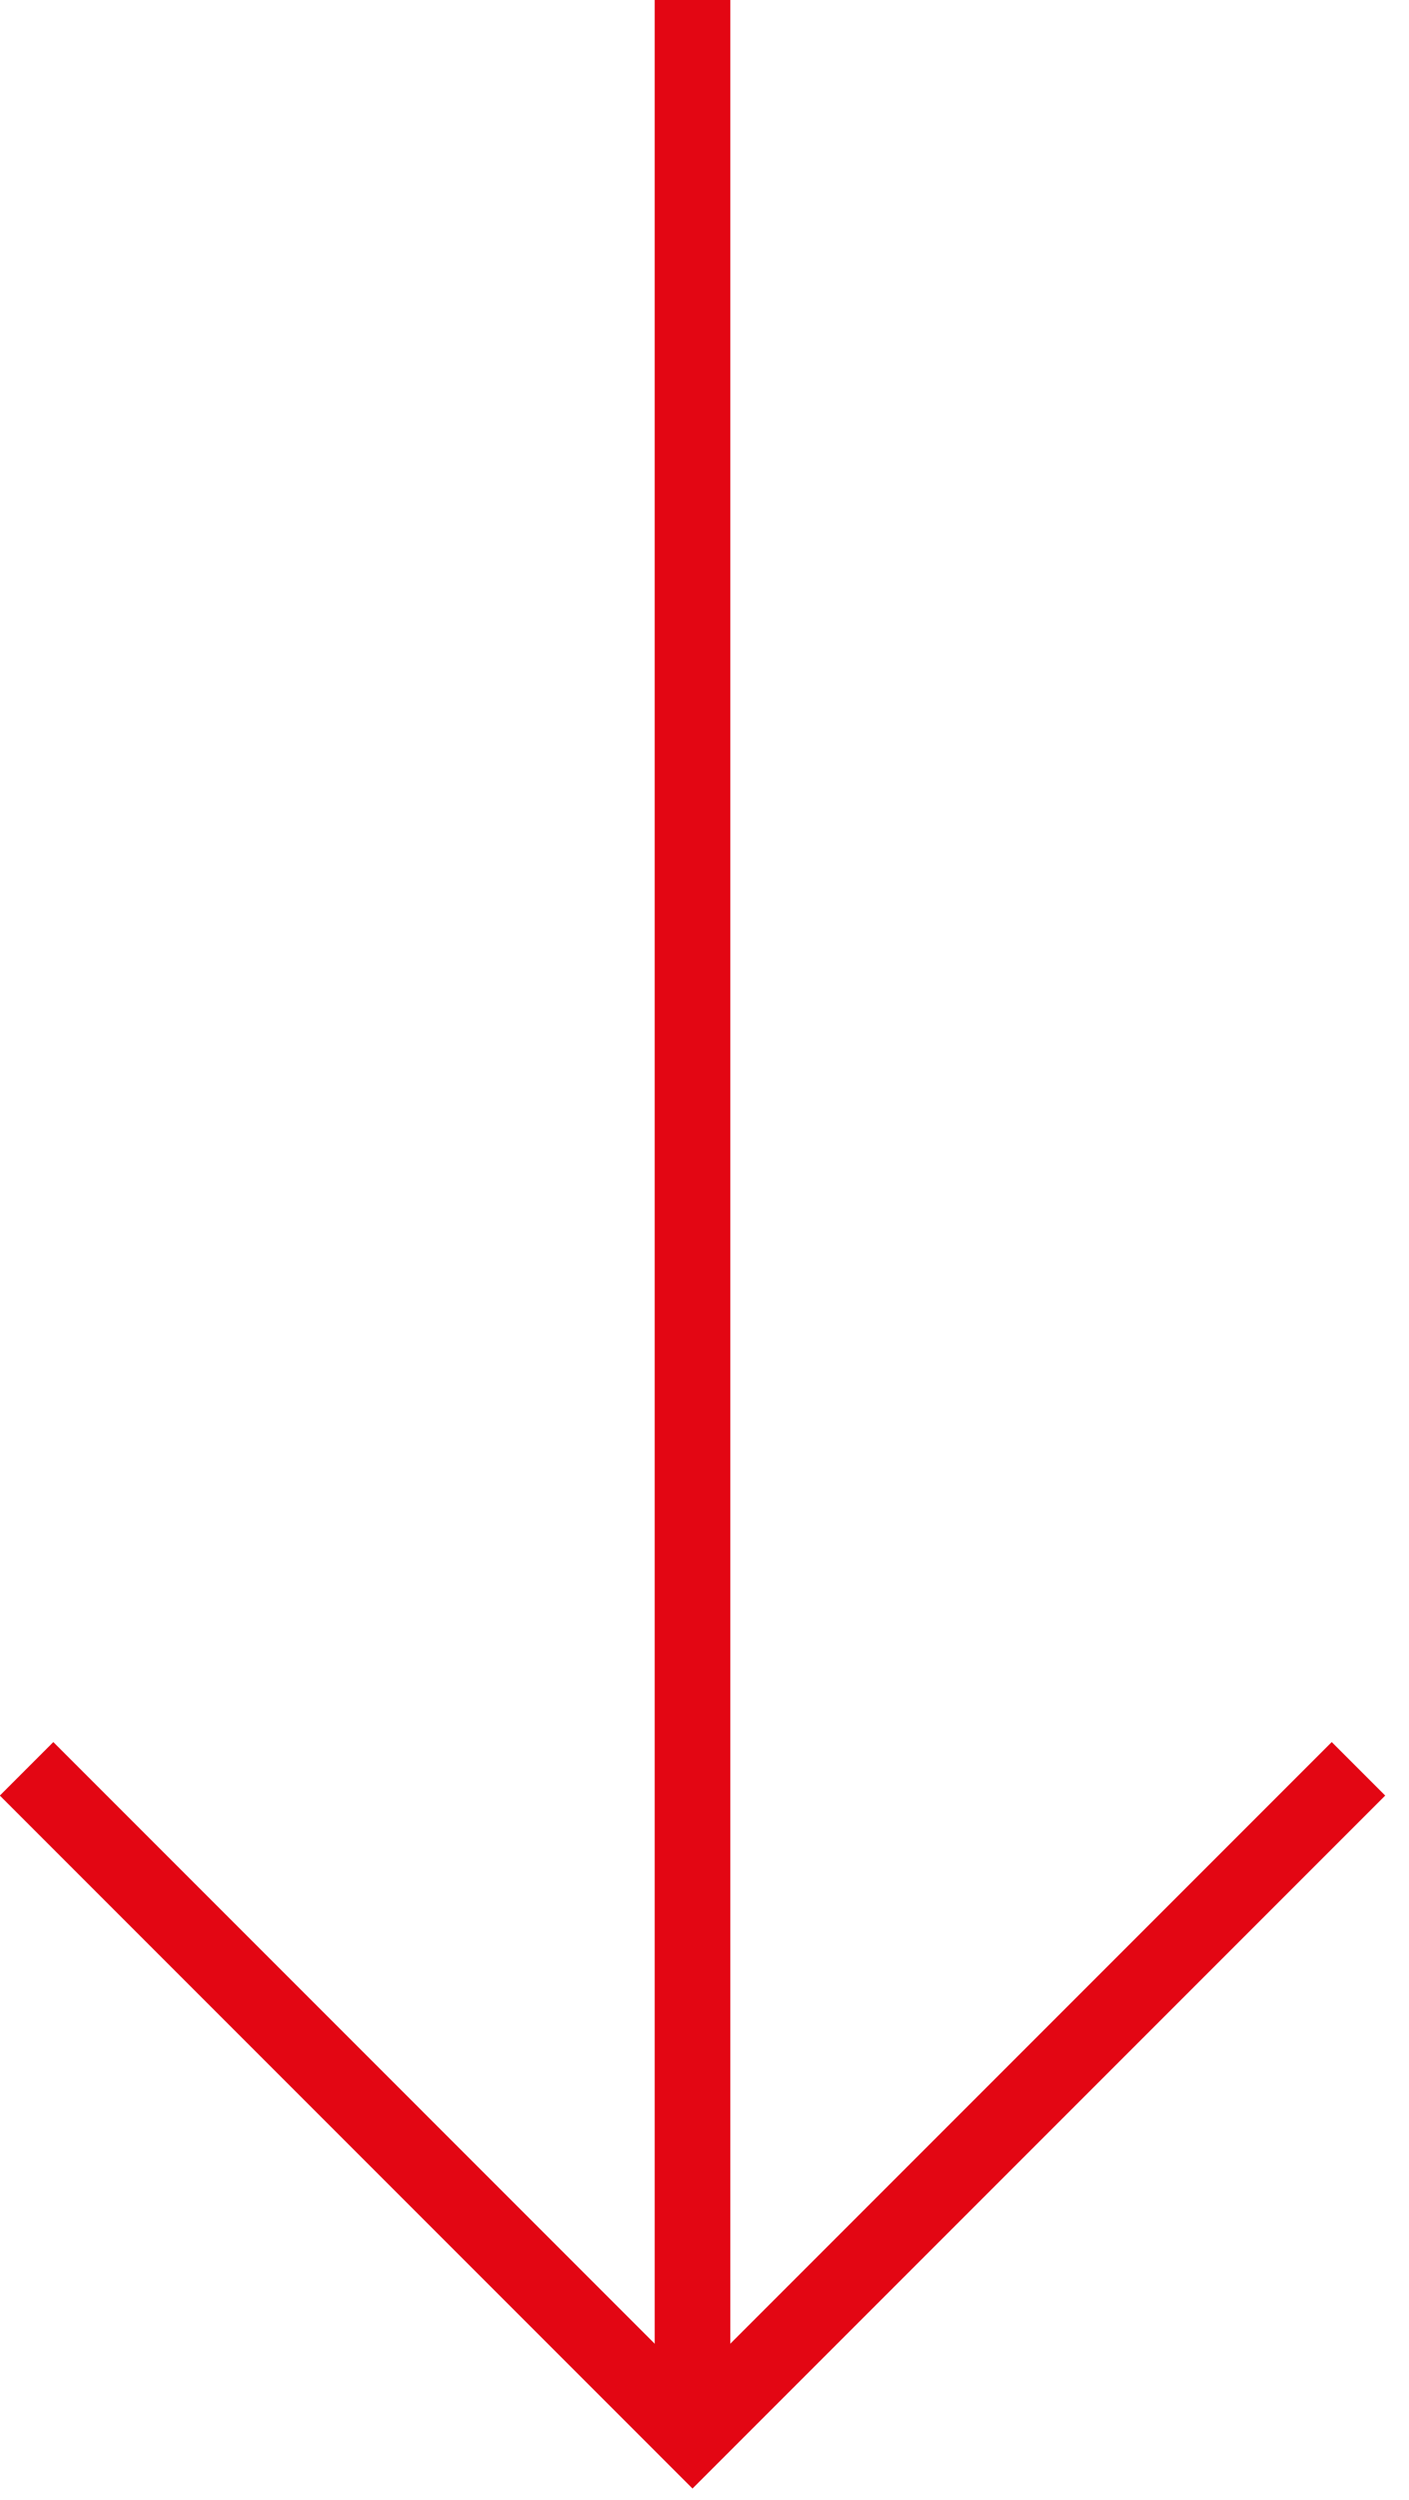 <svg width="53" height="94" viewBox="0 0 53 94" fill="none" xmlns="http://www.w3.org/2000/svg">
<path d="M26.049 0L26.049 91.557" stroke="#E30613" stroke-width="2.845"/>
<path d="M1 66.508L26.049 91.558L51.099 66.508" stroke="#E30613" stroke-width="2.845"/>
</svg>
